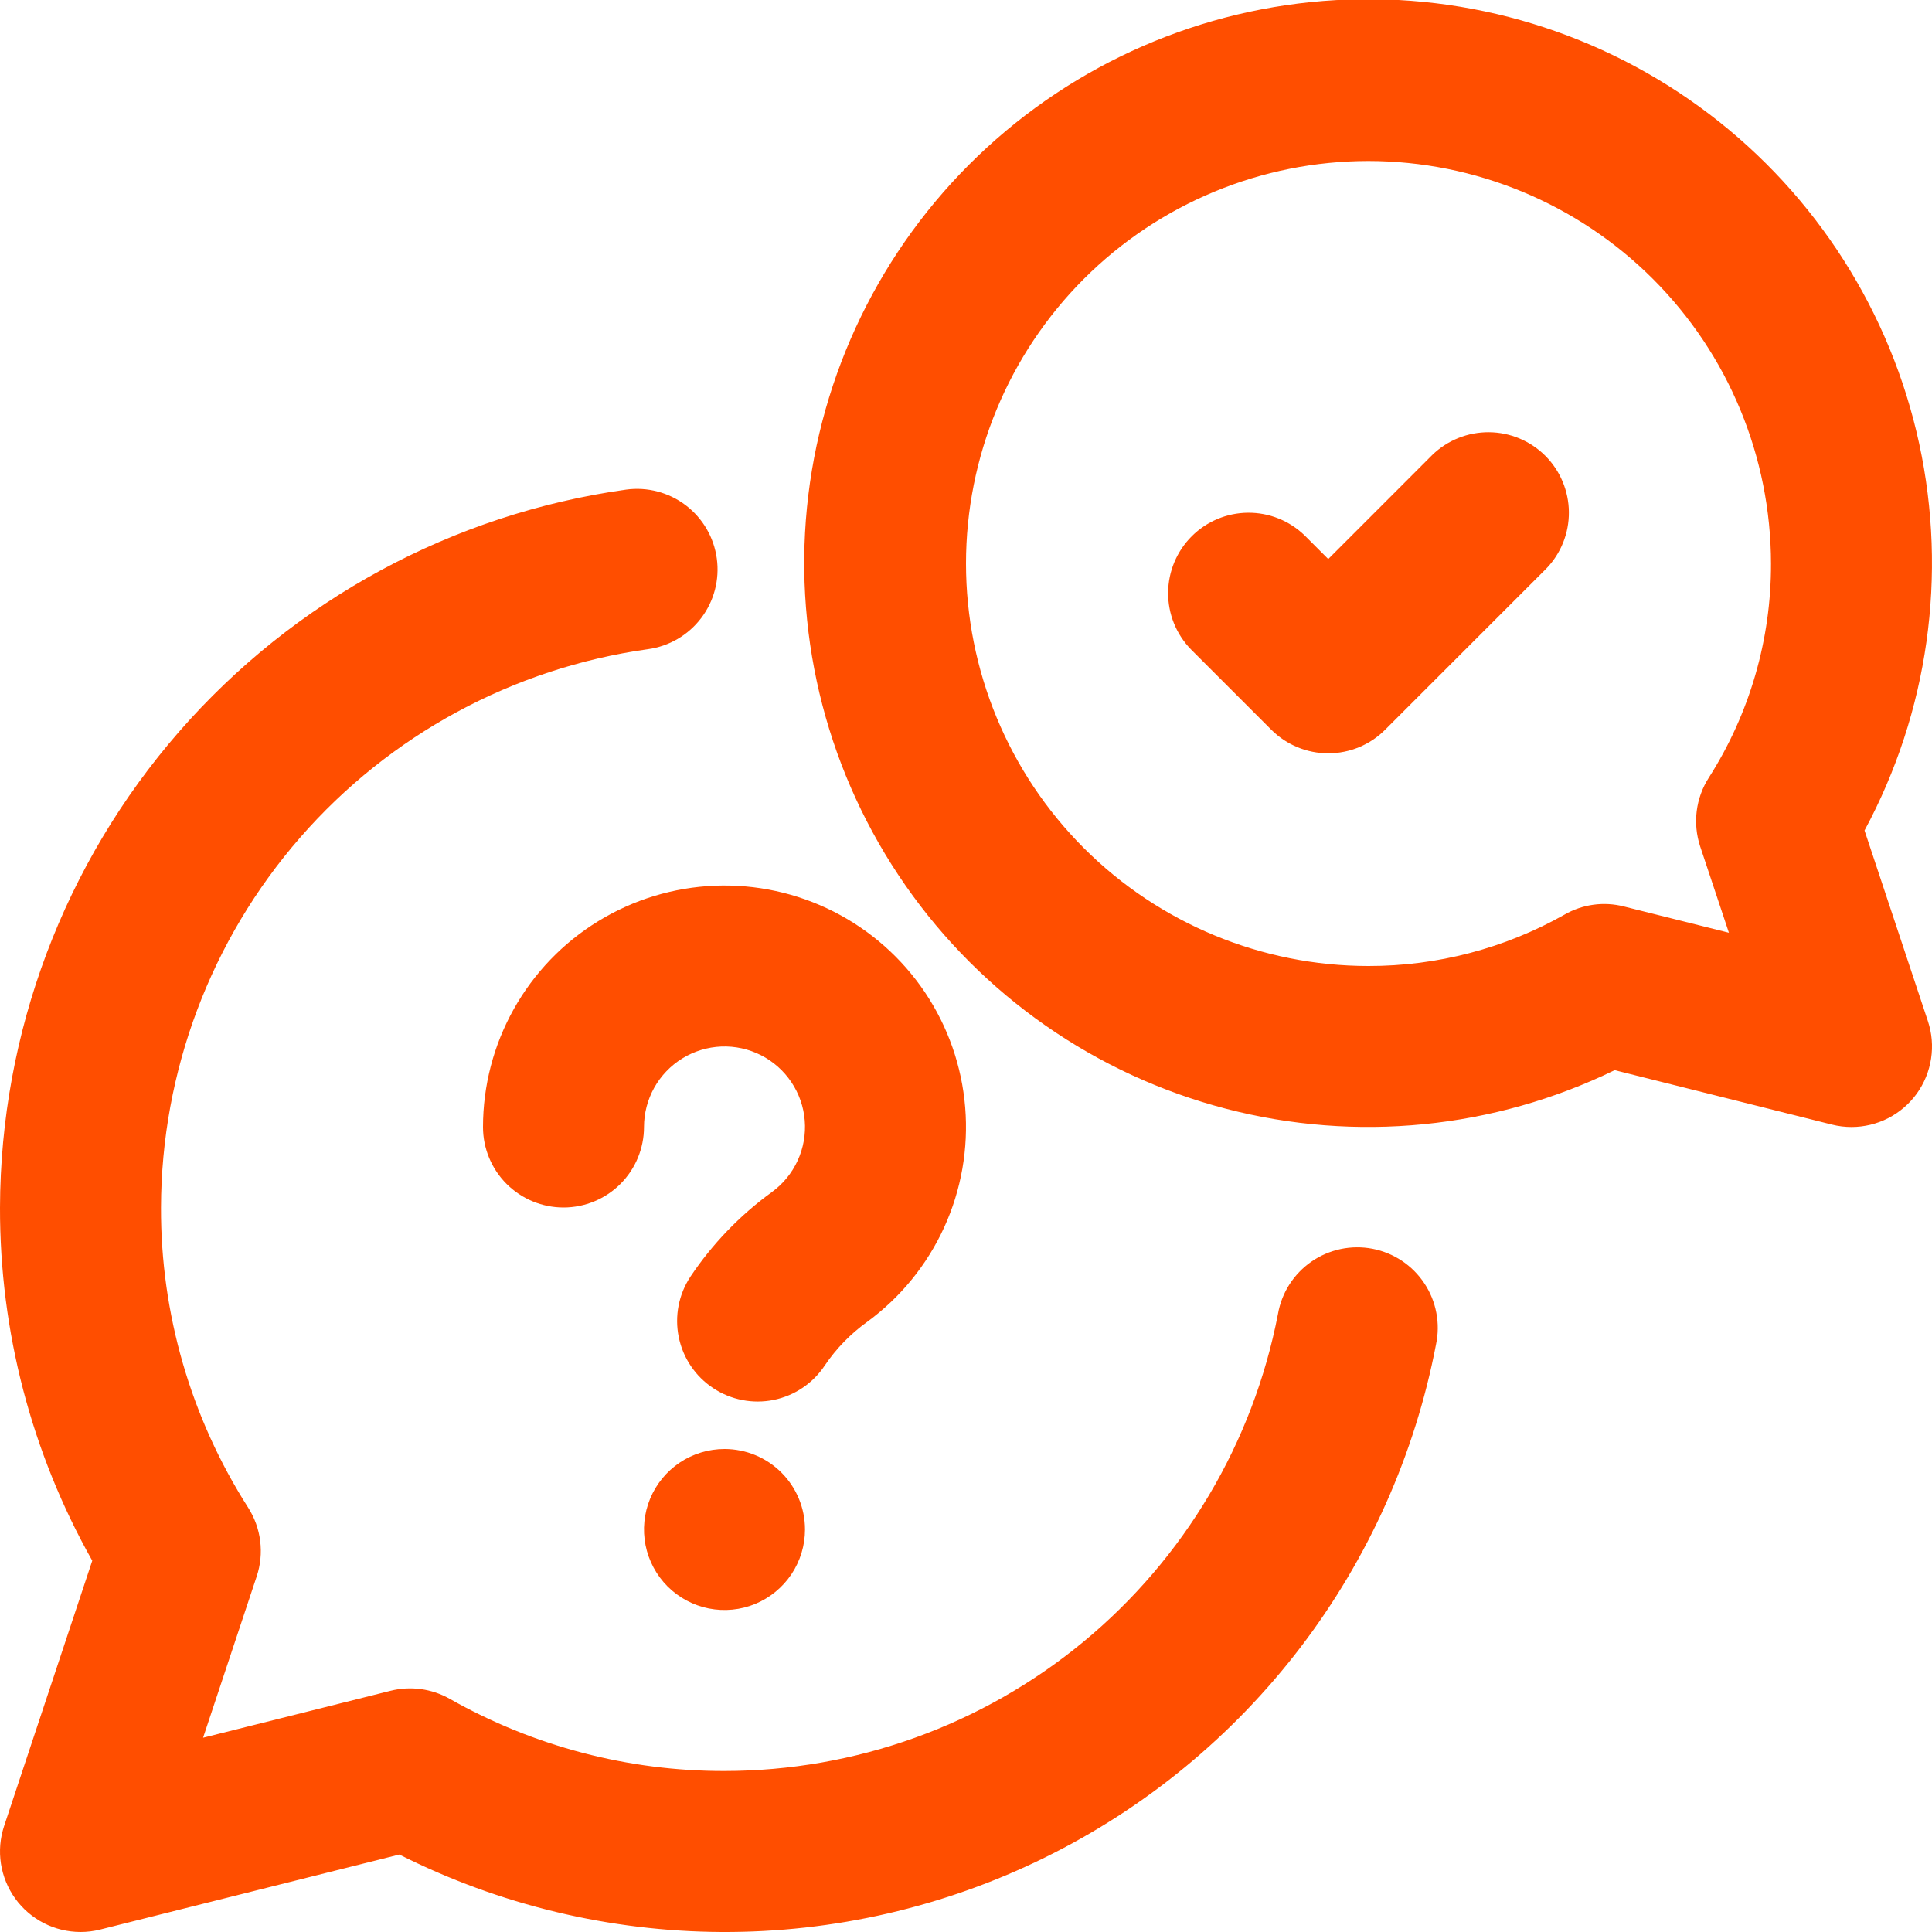 <svg width="60" height="60" viewBox="0 0 60 60" fill="none" xmlns="http://www.w3.org/2000/svg">
<g clip-path="url(#clip0_127_11323)">
<path d="M2.5 60C2.104 59.999 1.714 59.905 1.362 59.725C1.009 59.544 0.705 59.283 0.473 58.962C0.242 58.641 0.09 58.27 0.029 57.878C-0.031 57.487 0.003 57.087 0.127 56.711L2.865 48.469C0.978 45.122 -0.009 41.343 1.3373e-06 37.5C0.015 32.066 1.99 26.819 5.562 22.723C9.134 18.628 14.064 15.958 19.446 15.205C20.103 15.115 20.769 15.291 21.297 15.692C21.825 16.094 22.172 16.688 22.261 17.346C22.351 18.003 22.176 18.669 21.774 19.197C21.373 19.725 20.778 20.072 20.121 20.161C15.935 20.747 12.102 22.823 9.324 26.008C6.546 29.193 5.011 33.274 5 37.5C4.989 40.8 5.928 44.034 7.704 46.816C7.905 47.13 8.034 47.485 8.08 47.855C8.127 48.225 8.09 48.601 7.972 48.955L6.307 53.967L12.125 52.51C12.75 52.353 13.411 52.443 13.971 52.761C16.572 54.234 19.511 55.006 22.5 55C26.567 54.998 30.506 53.58 33.642 50.991C36.778 48.402 38.915 44.803 39.688 40.81C39.744 40.483 39.865 40.17 40.044 39.89C40.223 39.611 40.456 39.369 40.729 39.18C41.002 38.991 41.31 38.859 41.636 38.79C41.961 38.722 42.296 38.719 42.622 38.781C42.949 38.844 43.259 38.971 43.536 39.155C43.812 39.339 44.049 39.576 44.233 39.853C44.417 40.129 44.544 40.44 44.606 40.766C44.669 41.093 44.666 41.428 44.597 41.753C43.942 45.168 42.504 48.385 40.395 51.151C38.286 53.916 35.565 56.155 32.444 57.69C29.324 59.226 25.89 60.016 22.412 60C18.935 59.983 15.508 59.16 12.402 57.595L3.108 59.925C2.909 59.975 2.705 60 2.5 60ZM25.615 42.405C25.97 41.88 26.416 41.422 26.931 41.052C27.965 40.295 28.788 39.285 29.321 38.119C29.854 36.953 30.079 35.67 29.975 34.392C29.871 33.114 29.441 31.884 28.727 30.82C28.012 29.756 27.036 28.892 25.893 28.312C24.75 27.732 23.477 27.455 22.196 27.507C20.915 27.559 19.669 27.939 18.576 28.61C17.483 29.28 16.581 30.22 15.955 31.339C15.329 32.457 15 33.718 15 35C15 35.663 15.263 36.299 15.732 36.768C16.201 37.236 16.837 37.5 17.5 37.5C18.163 37.5 18.799 37.236 19.268 36.768C19.737 36.299 20 35.663 20 35C20 34.572 20.11 34.152 20.318 33.779C20.527 33.406 20.828 33.092 21.192 32.869C21.557 32.645 21.972 32.519 22.4 32.501C22.827 32.484 23.251 32.577 23.633 32.77C24.014 32.964 24.339 33.252 24.577 33.608C24.815 33.963 24.958 34.373 24.992 34.799C25.026 35.225 24.951 35.653 24.772 36.042C24.594 36.431 24.319 36.767 23.974 37.019C22.982 37.738 22.125 38.628 21.443 39.646C21.077 40.199 20.946 40.875 21.079 41.525C21.211 42.175 21.596 42.746 22.15 43.111C22.703 43.477 23.379 43.608 24.029 43.476C24.679 43.343 25.249 42.958 25.615 42.405ZM22.5 45C22.006 45 21.522 45.147 21.111 45.421C20.7 45.696 20.38 46.086 20.19 46.543C20.001 47 19.952 47.503 20.048 47.988C20.145 48.473 20.383 48.918 20.732 49.268C21.082 49.617 21.527 49.855 22.012 49.952C22.497 50.048 23 49.999 23.457 49.81C23.913 49.62 24.304 49.3 24.579 48.889C24.853 48.478 25 47.994 25 47.5C25 46.837 24.737 46.201 24.268 45.732C23.799 45.263 23.163 45 22.5 45ZM57.5 35C57.295 35 57.091 34.975 56.892 34.925L50.145 33.235C46.393 35.06 42.112 35.485 38.074 34.433C34.036 33.381 30.506 30.922 28.12 27.498C25.735 24.075 24.65 19.912 25.061 15.759C25.473 11.607 27.354 7.738 30.365 4.849C33.376 1.96 37.32 0.242 41.486 0.003C45.652 -0.236 49.767 1.021 53.088 3.547C56.41 6.073 58.72 9.702 59.603 13.78C60.486 17.858 59.884 22.118 57.905 25.792L59.873 31.712C59.998 32.088 60.032 32.488 59.971 32.879C59.911 33.271 59.759 33.642 59.528 33.963C59.296 34.284 58.991 34.545 58.639 34.726C58.286 34.906 57.896 35 57.5 35ZM42.5 5C39.185 5 36.005 6.317 33.661 8.661C31.317 11.005 30 14.185 30 17.5C30 20.815 31.317 23.995 33.661 26.339C36.005 28.683 39.185 30 42.5 30C44.634 30.003 46.732 29.453 48.59 28.403C49.148 28.082 49.809 27.992 50.433 28.152L53.693 28.967L52.801 26.289C52.684 25.935 52.647 25.559 52.693 25.189C52.74 24.819 52.868 24.464 53.07 24.15C54.337 22.164 55.007 19.856 55 17.5C54.996 14.186 53.678 11.009 51.335 8.665C48.991 6.322 45.814 5.004 42.5 5ZM43.017 22.663L48.017 17.663C48.475 17.192 48.728 16.56 48.723 15.904C48.718 15.247 48.455 14.619 47.991 14.155C47.526 13.691 46.898 13.428 46.242 13.423C45.586 13.418 44.953 13.671 44.482 14.128L41.25 17.361L40.517 16.628C40.046 16.171 39.414 15.918 38.758 15.923C38.101 15.928 37.473 16.191 37.009 16.655C36.545 17.119 36.282 17.747 36.277 18.404C36.272 19.06 36.525 19.692 36.982 20.163L39.482 22.663C39.951 23.132 40.587 23.395 41.25 23.395C41.913 23.395 42.549 23.132 43.017 22.663Z" fill="#FF4E00"/>
</g>
<defs>
<clipPath id="clip0_127_11323">
<rect width="60" height="60" fill="white"/>
</clipPath>
</defs>
</svg>
